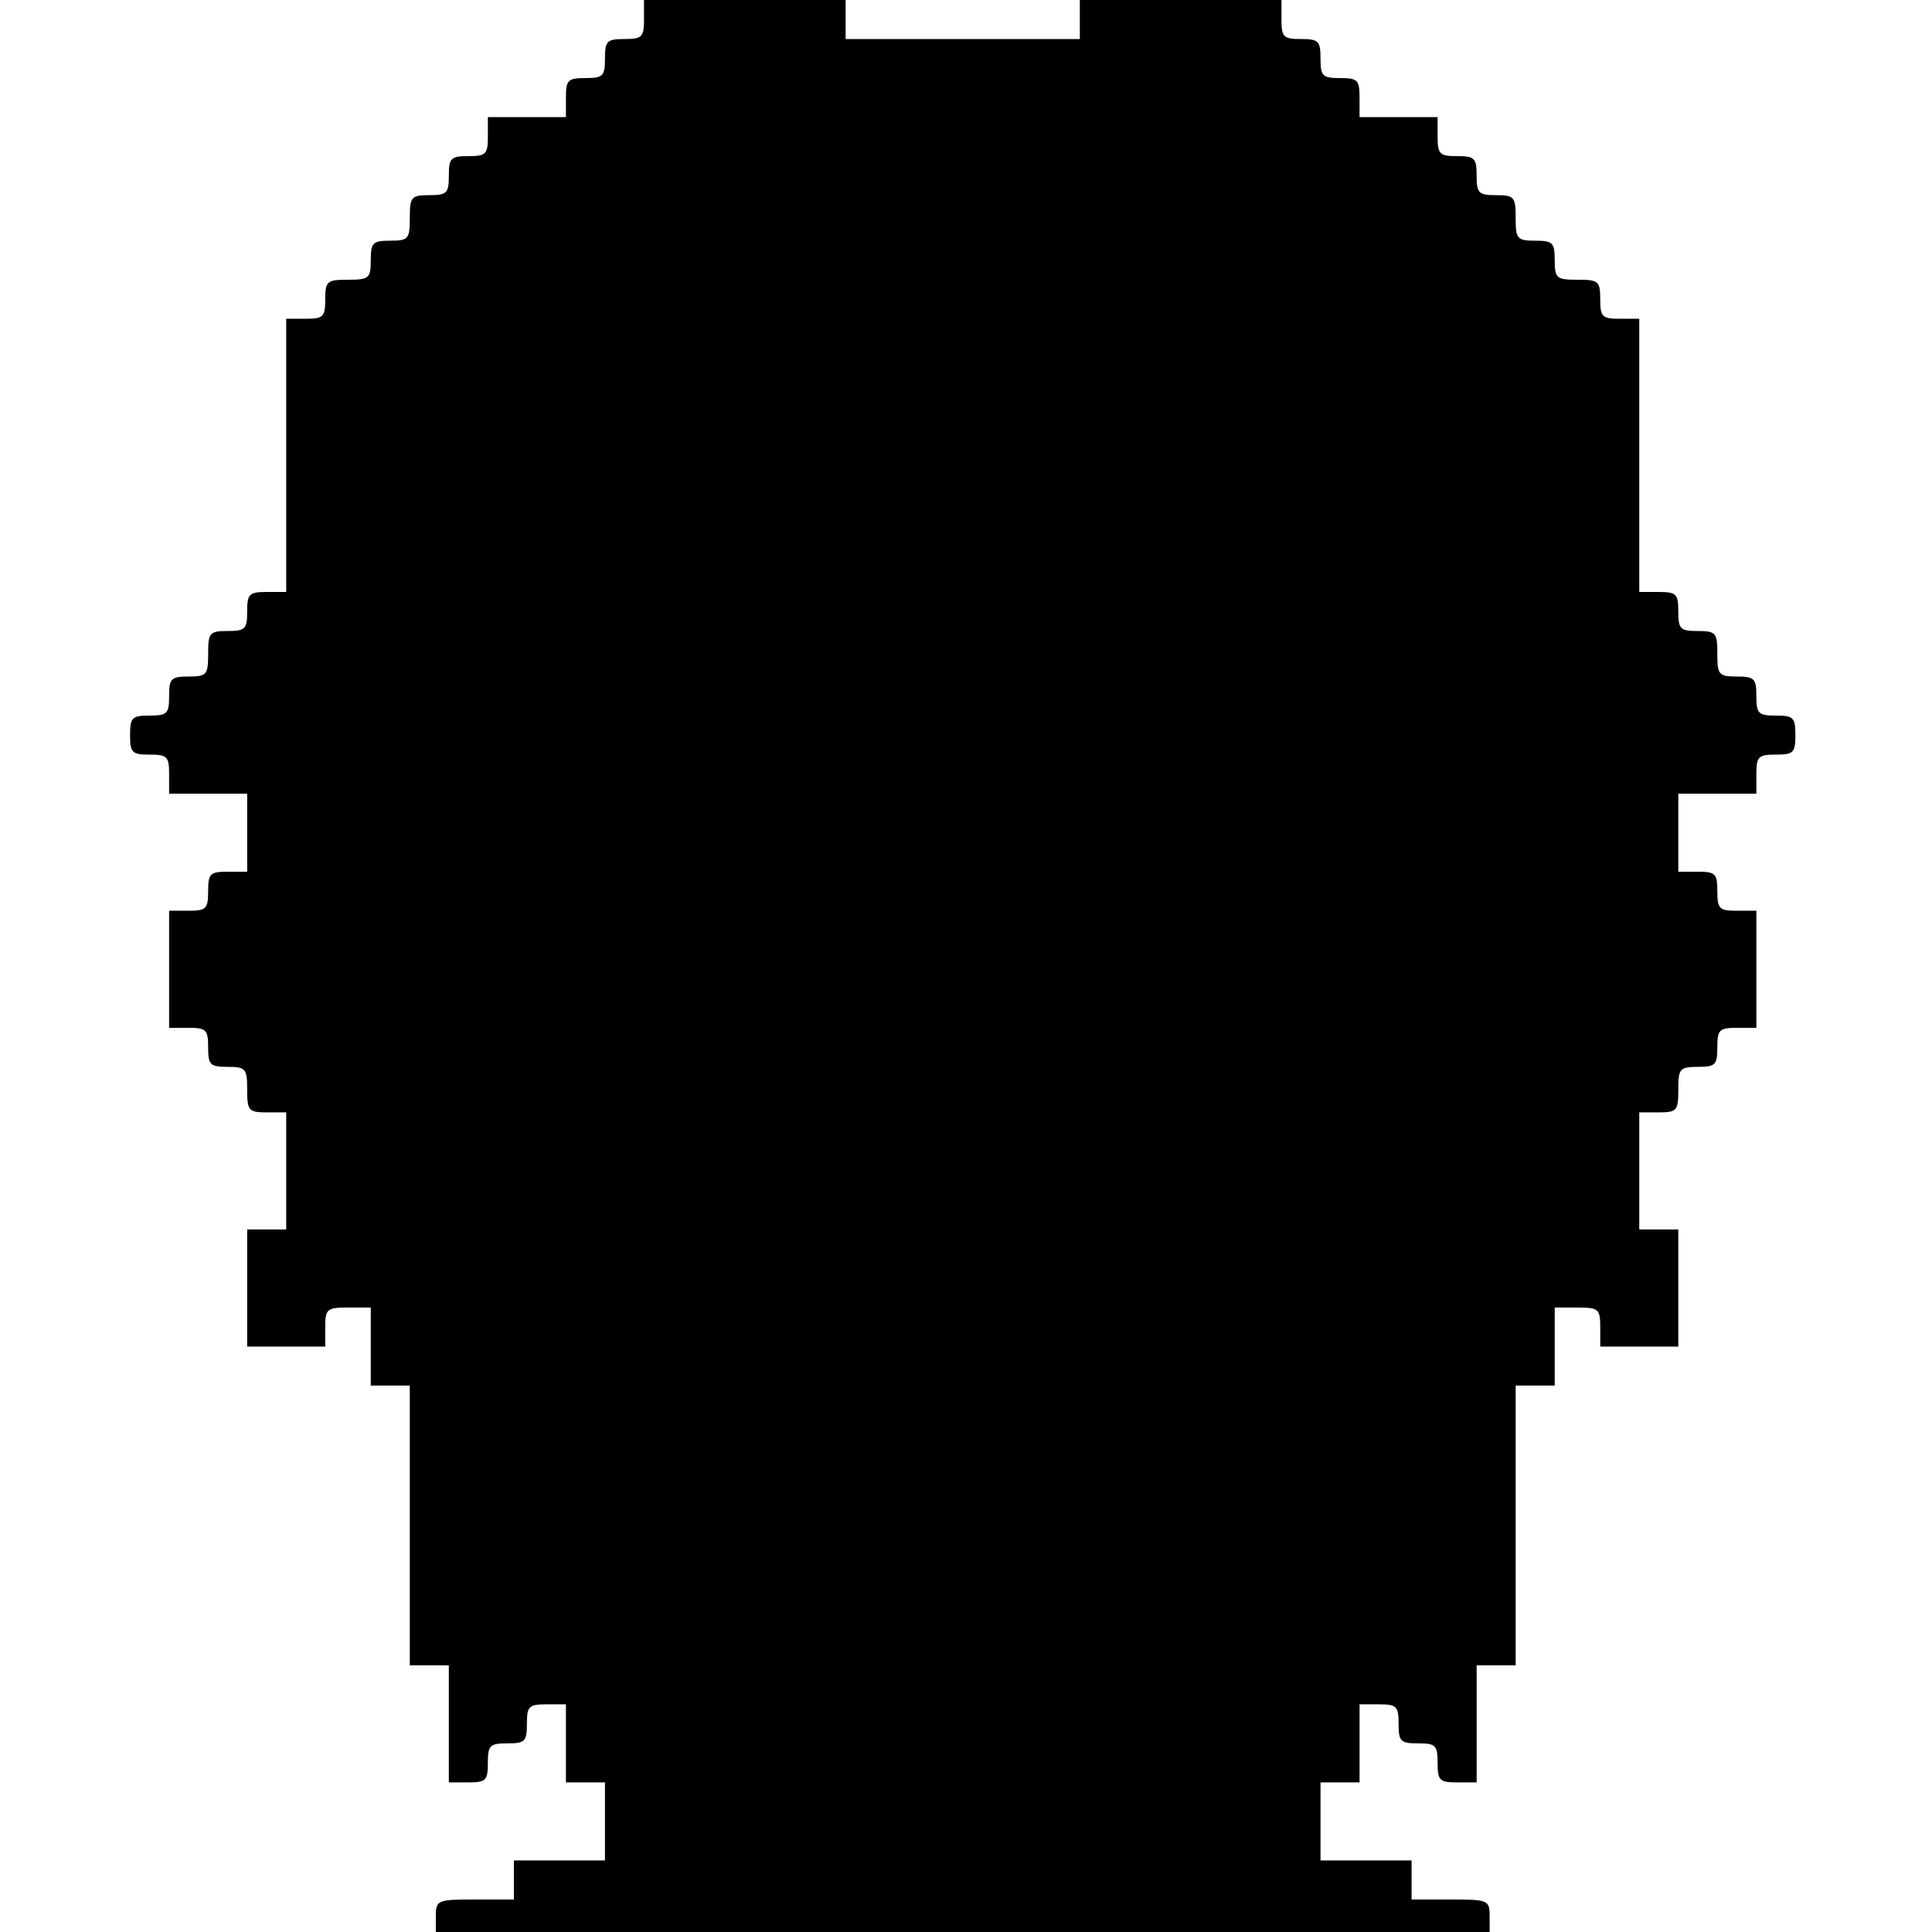 <?xml version="1.0" standalone="no"?>
<!DOCTYPE svg PUBLIC "-//W3C//DTD SVG 20010904//EN"
 "http://www.w3.org/TR/2001/REC-SVG-20010904/DTD/svg10.dtd">
<svg version="1.0" xmlns="http://www.w3.org/2000/svg"
 width="297pt" height="297pt" viewBox="0 0 297 297"
 preserveAspectRatio="xMidYMid meet">
<g transform="translate(0,297) scale(0.1,-0.1)"
fill="#000000" stroke="none">
<path d="M990 2940 c0 -27 -3 -30 -30 -30 -27 0 -30 -3 -30 -30 0 -27 -3 -30
-30 -30 -27 0 -30 -3 -30 -30 l0 -30 -60 0 -60 0 0 -30 c0 -27 -3 -30 -30 -30
-27 0 -30 -3 -30 -30 0 -27 -3 -30 -30 -30 -28 0 -30 -3 -30 -35 0 -32 -2 -35
-30 -35 -27 0 -30 -3 -30 -30 0 -28 -3 -30 -35 -30 -32 0 -35 -2 -35 -30 0
-27 -3 -30 -30 -30 l-30 0 0 -210 0 -210 -30 0 c-27 0 -30 -3 -30 -30 0 -27
-3 -30 -30 -30 -28 0 -30 -3 -30 -35 0 -32 -2 -35 -30 -35 -27 0 -30 -3 -30
-30 0 -27 -3 -30 -30 -30 -27 0 -30 -3 -30 -30 0 -27 3 -30 30 -30 27 0 30 -3
30 -30 l0 -30 60 0 60 0 0 -60 0 -60 -30 0 c-27 0 -30 -3 -30 -30 0 -27 -3
-30 -30 -30 l-30 0 0 -90 0 -90 30 0 c27 0 30 -3 30 -30 0 -27 3 -30 30 -30
28 0 30 -3 30 -35 0 -32 2 -35 30 -35 l30 0 0 -90 0 -90 -30 0 -30 0 0 -90 0
-90 60 0 60 0 0 30 c0 28 3 30 35 30 l35 0 0 -60 0 -60 30 0 30 0 0 -215 0
-215 30 0 30 0 0 -90 0 -90 30 0 c27 0 30 3 30 30 0 27 3 30 30 30 27 0 30 3
30 30 0 27 3 30 30 30 l30 0 0 -60 0 -60 30 0 30 0 0 -60 0 -60 -70 0 -70 0 0
-30 0 -30 -60 0 c-57 0 -60 -1 -60 -25 l0 -25 810 0 810 0 0 25 c0 24 -3 25
-60 25 l-60 0 0 30 0 30 -70 0 -70 0 0 60 0 60 30 0 30 0 0 60 0 60 30 0 c27
0 30 -3 30 -30 0 -27 3 -30 30 -30 27 0 30 -3 30 -30 0 -27 3 -30 30 -30 l30
0 0 90 0 90 30 0 30 0 0 215 0 215 30 0 30 0 0 60 0 60 35 0 c32 0 35 -2 35
-30 l0 -30 60 0 60 0 0 90 0 90 -30 0 -30 0 0 90 0 90 30 0 c28 0 30 3 30 35
0 32 2 35 30 35 27 0 30 3 30 30 0 27 3 30 30 30 l30 0 0 90 0 90 -30 0 c-27
0 -30 3 -30 30 0 27 -3 30 -30 30 l-30 0 0 60 0 60 60 0 60 0 0 30 c0 27 3 30
30 30 27 0 30 3 30 30 0 27 -3 30 -30 30 -27 0 -30 3 -30 30 0 27 -3 30 -30
30 -28 0 -30 3 -30 35 0 32 -2 35 -30 35 -27 0 -30 3 -30 30 0 27 -3 30 -30
30 l-30 0 0 210 0 210 -30 0 c-27 0 -30 3 -30 30 0 28 -3 30 -35 30 -32 0 -35
2 -35 30 0 27 -3 30 -30 30 -28 0 -30 3 -30 35 0 32 -2 35 -30 35 -27 0 -30 3
-30 30 0 27 -3 30 -30 30 -27 0 -30 3 -30 30 l0 30 -60 0 -60 0 0 30 c0 27 -3
30 -30 30 -27 0 -30 3 -30 30 0 27 -3 30 -30 30 -27 0 -30 3 -30 30 l0 30
-155 0 -155 0 0 -30 0 -30 -180 0 -180 0 0 30 0 30 -155 0 -155 0 0 -30z"/>
</g>
</svg>
